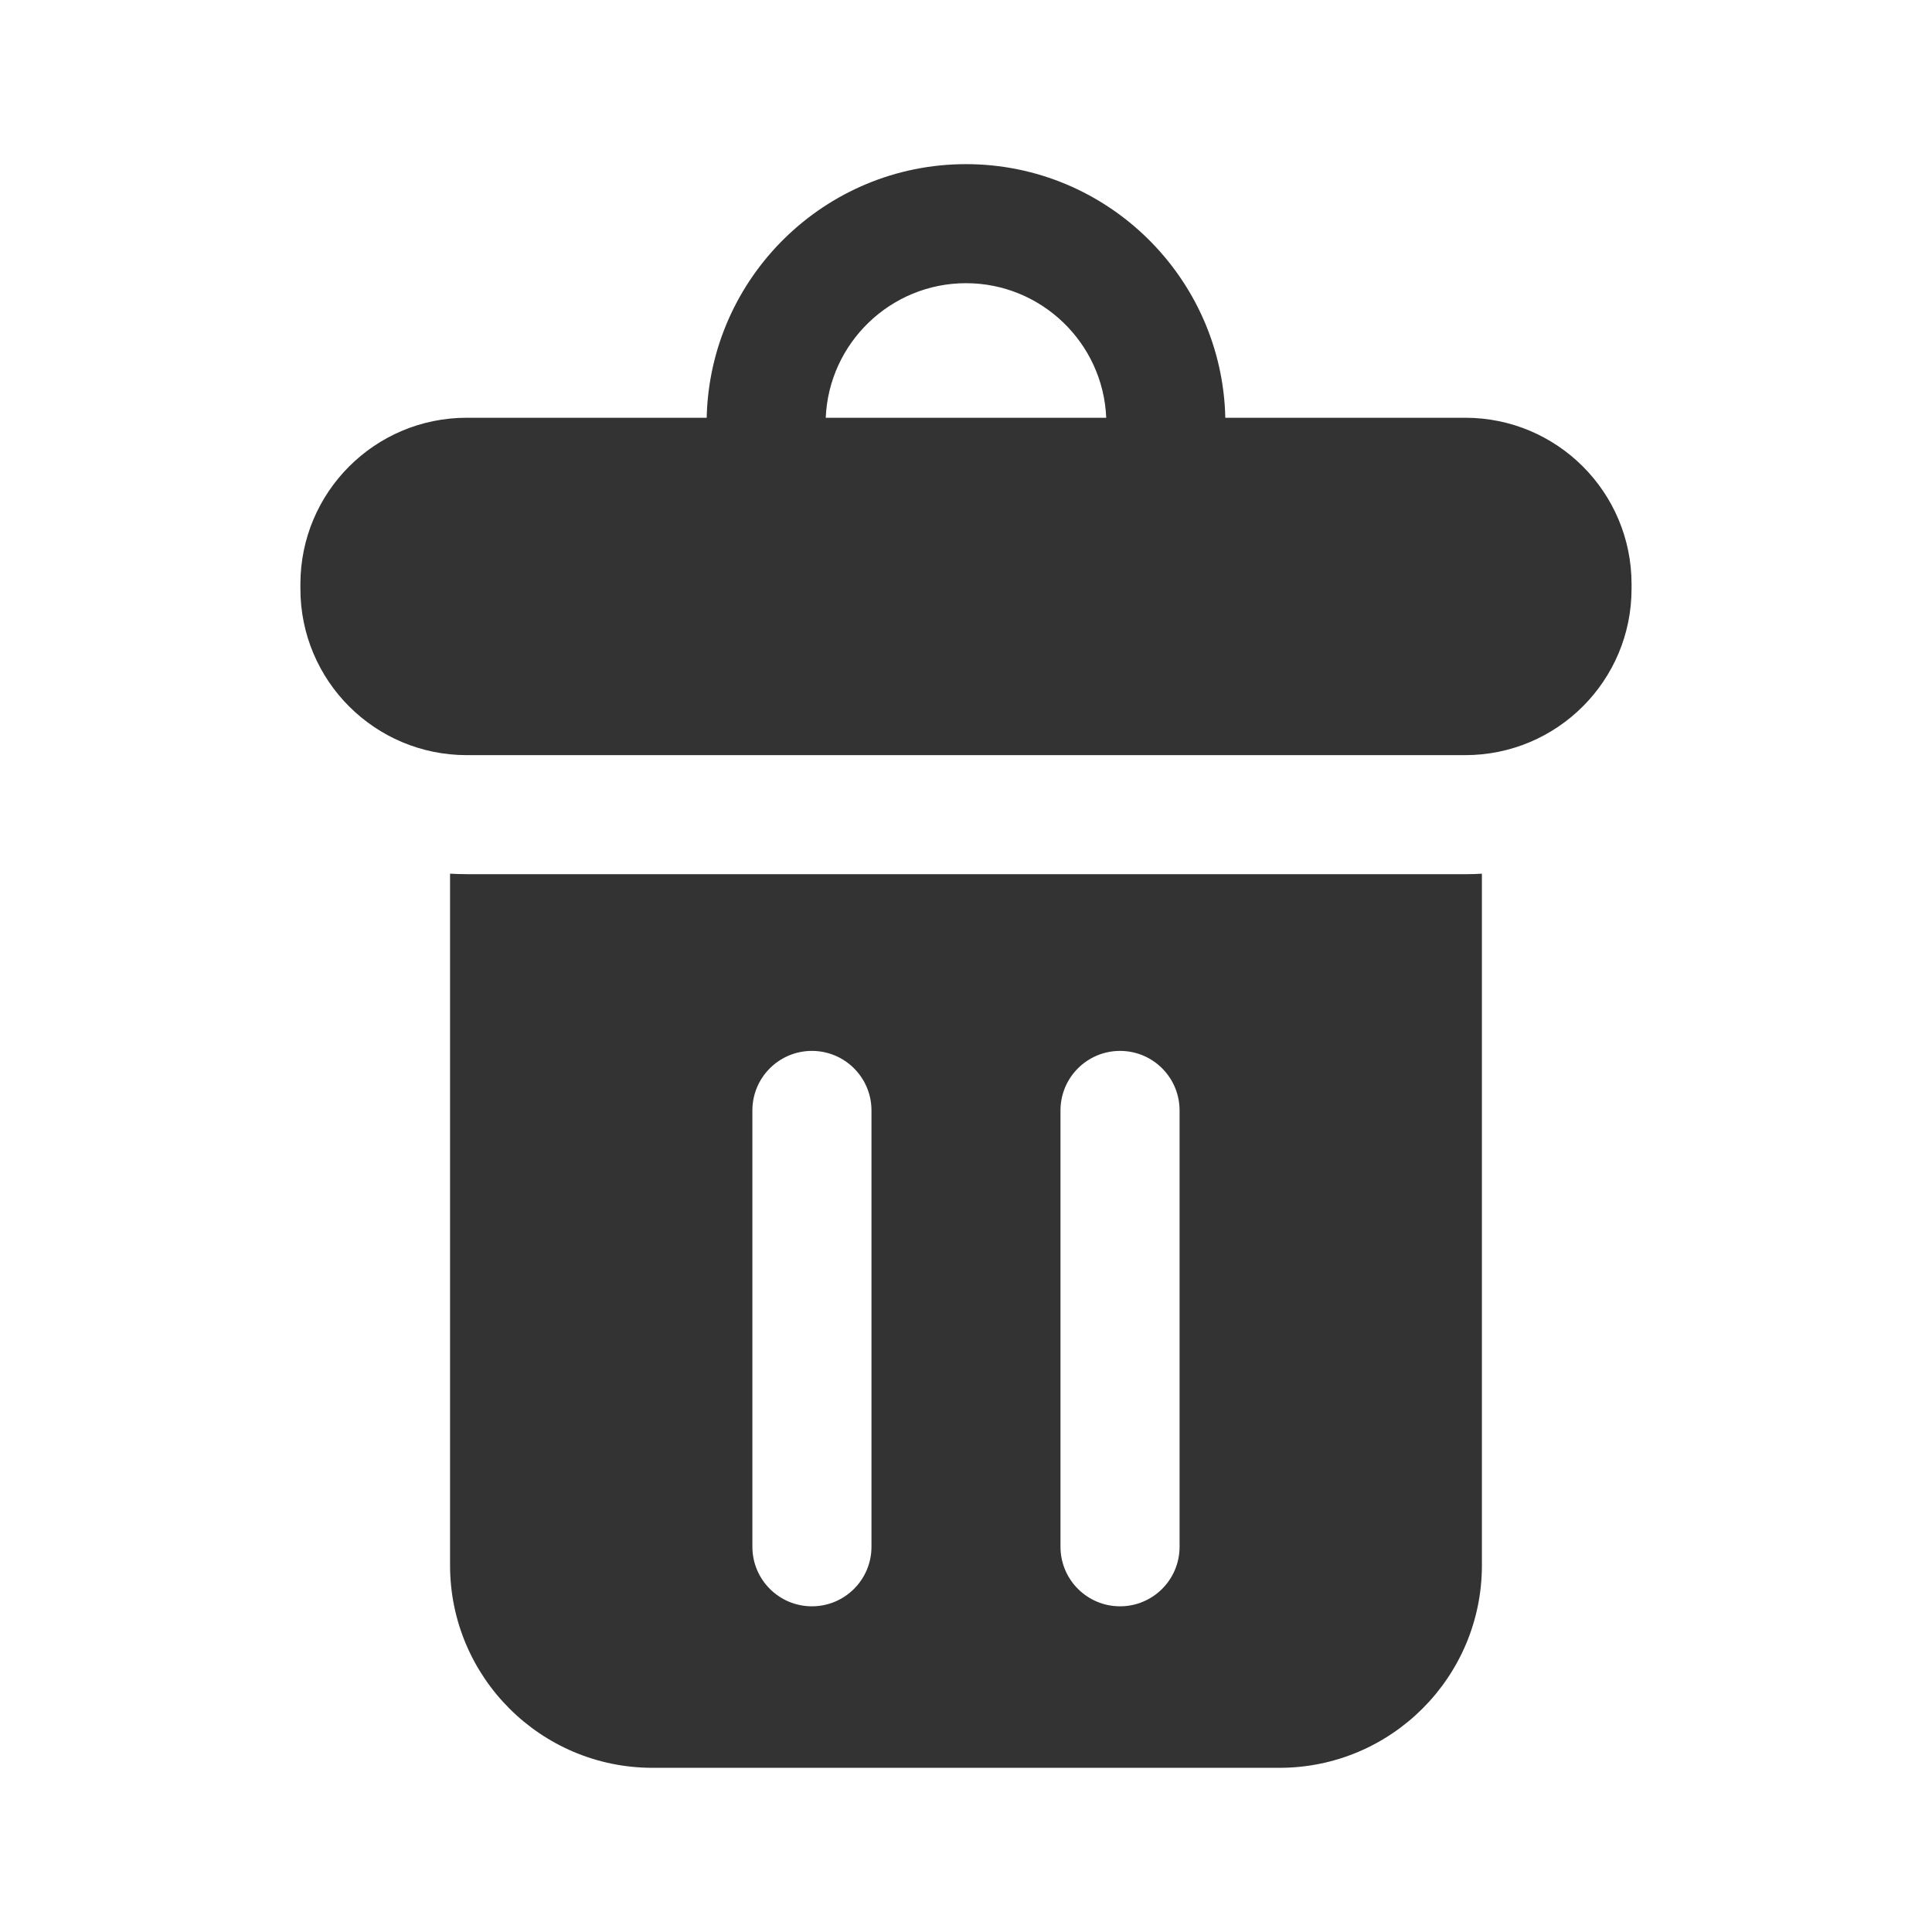 <?xml version="1.0" ?>
<svg width="800px" height="800px" viewBox="0 0 512 512" version="1.1" xml:space="preserve" xmlns="http://www.w3.org/2000/svg" xmlns:xlink="http://www.w3.org/1999/xlink">
<style type="text/css">
	.st0{fill:#333333;}
	.st1{fill:none;stroke:#333333;stroke-width:32;stroke-linecap:round;stroke-linejoin:round;stroke-miterlimit:10;}
</style>
<g id="Layer_1"/>
<g id="Layer_2">
<g>
<g>
<path class="st0" d="M388.31,110.71h-63.59C323.89,73.51,293.39,43.5,256,43.5s-67.89,30.01-68.72,67.21h-63.59     c-24.34,0-44.08,19.73-44.08,44.08v1.25c0,24.34,19.73,44.08,44.08,44.08h264.61c24.34,0,44.08-19.73,44.08-44.08v-1.25     C432.38,130.44,412.65,110.71,388.31,110.71z M256,75.05c19.99,0,36.35,15.86,37.16,35.66h-74.33     C219.65,90.91,236.01,75.05,256,75.05z"/>
</g>
<g>
<path class="st0" d="M123.7,231.66c-1.49,0-2.97-0.04-4.43-0.13v183.29c0,29.64,24.03,53.67,53.67,53.67h166.11     c29.64,0,53.67-24.03,53.67-53.67V231.54c-1.46,0.09-2.94,0.13-4.43,0.13H123.7z M230.95,409.91c0,8.71-7.07,15.78-15.78,15.78     c-8.72,0-15.78-7.07-15.78-15.78V294.28c0-8.72,7.06-15.78,15.78-15.78c8.71,0,15.78,7.06,15.78,15.78V409.91z M312.6,409.91     c0,8.71-7.06,15.78-15.78,15.78c-8.71,0-15.78-7.07-15.78-15.78V294.28c0-8.72,7.07-15.78,15.78-15.78     c8.72,0,15.78,7.06,15.78,15.78V409.91z"/>
</g>
</g>
</g>
</svg>